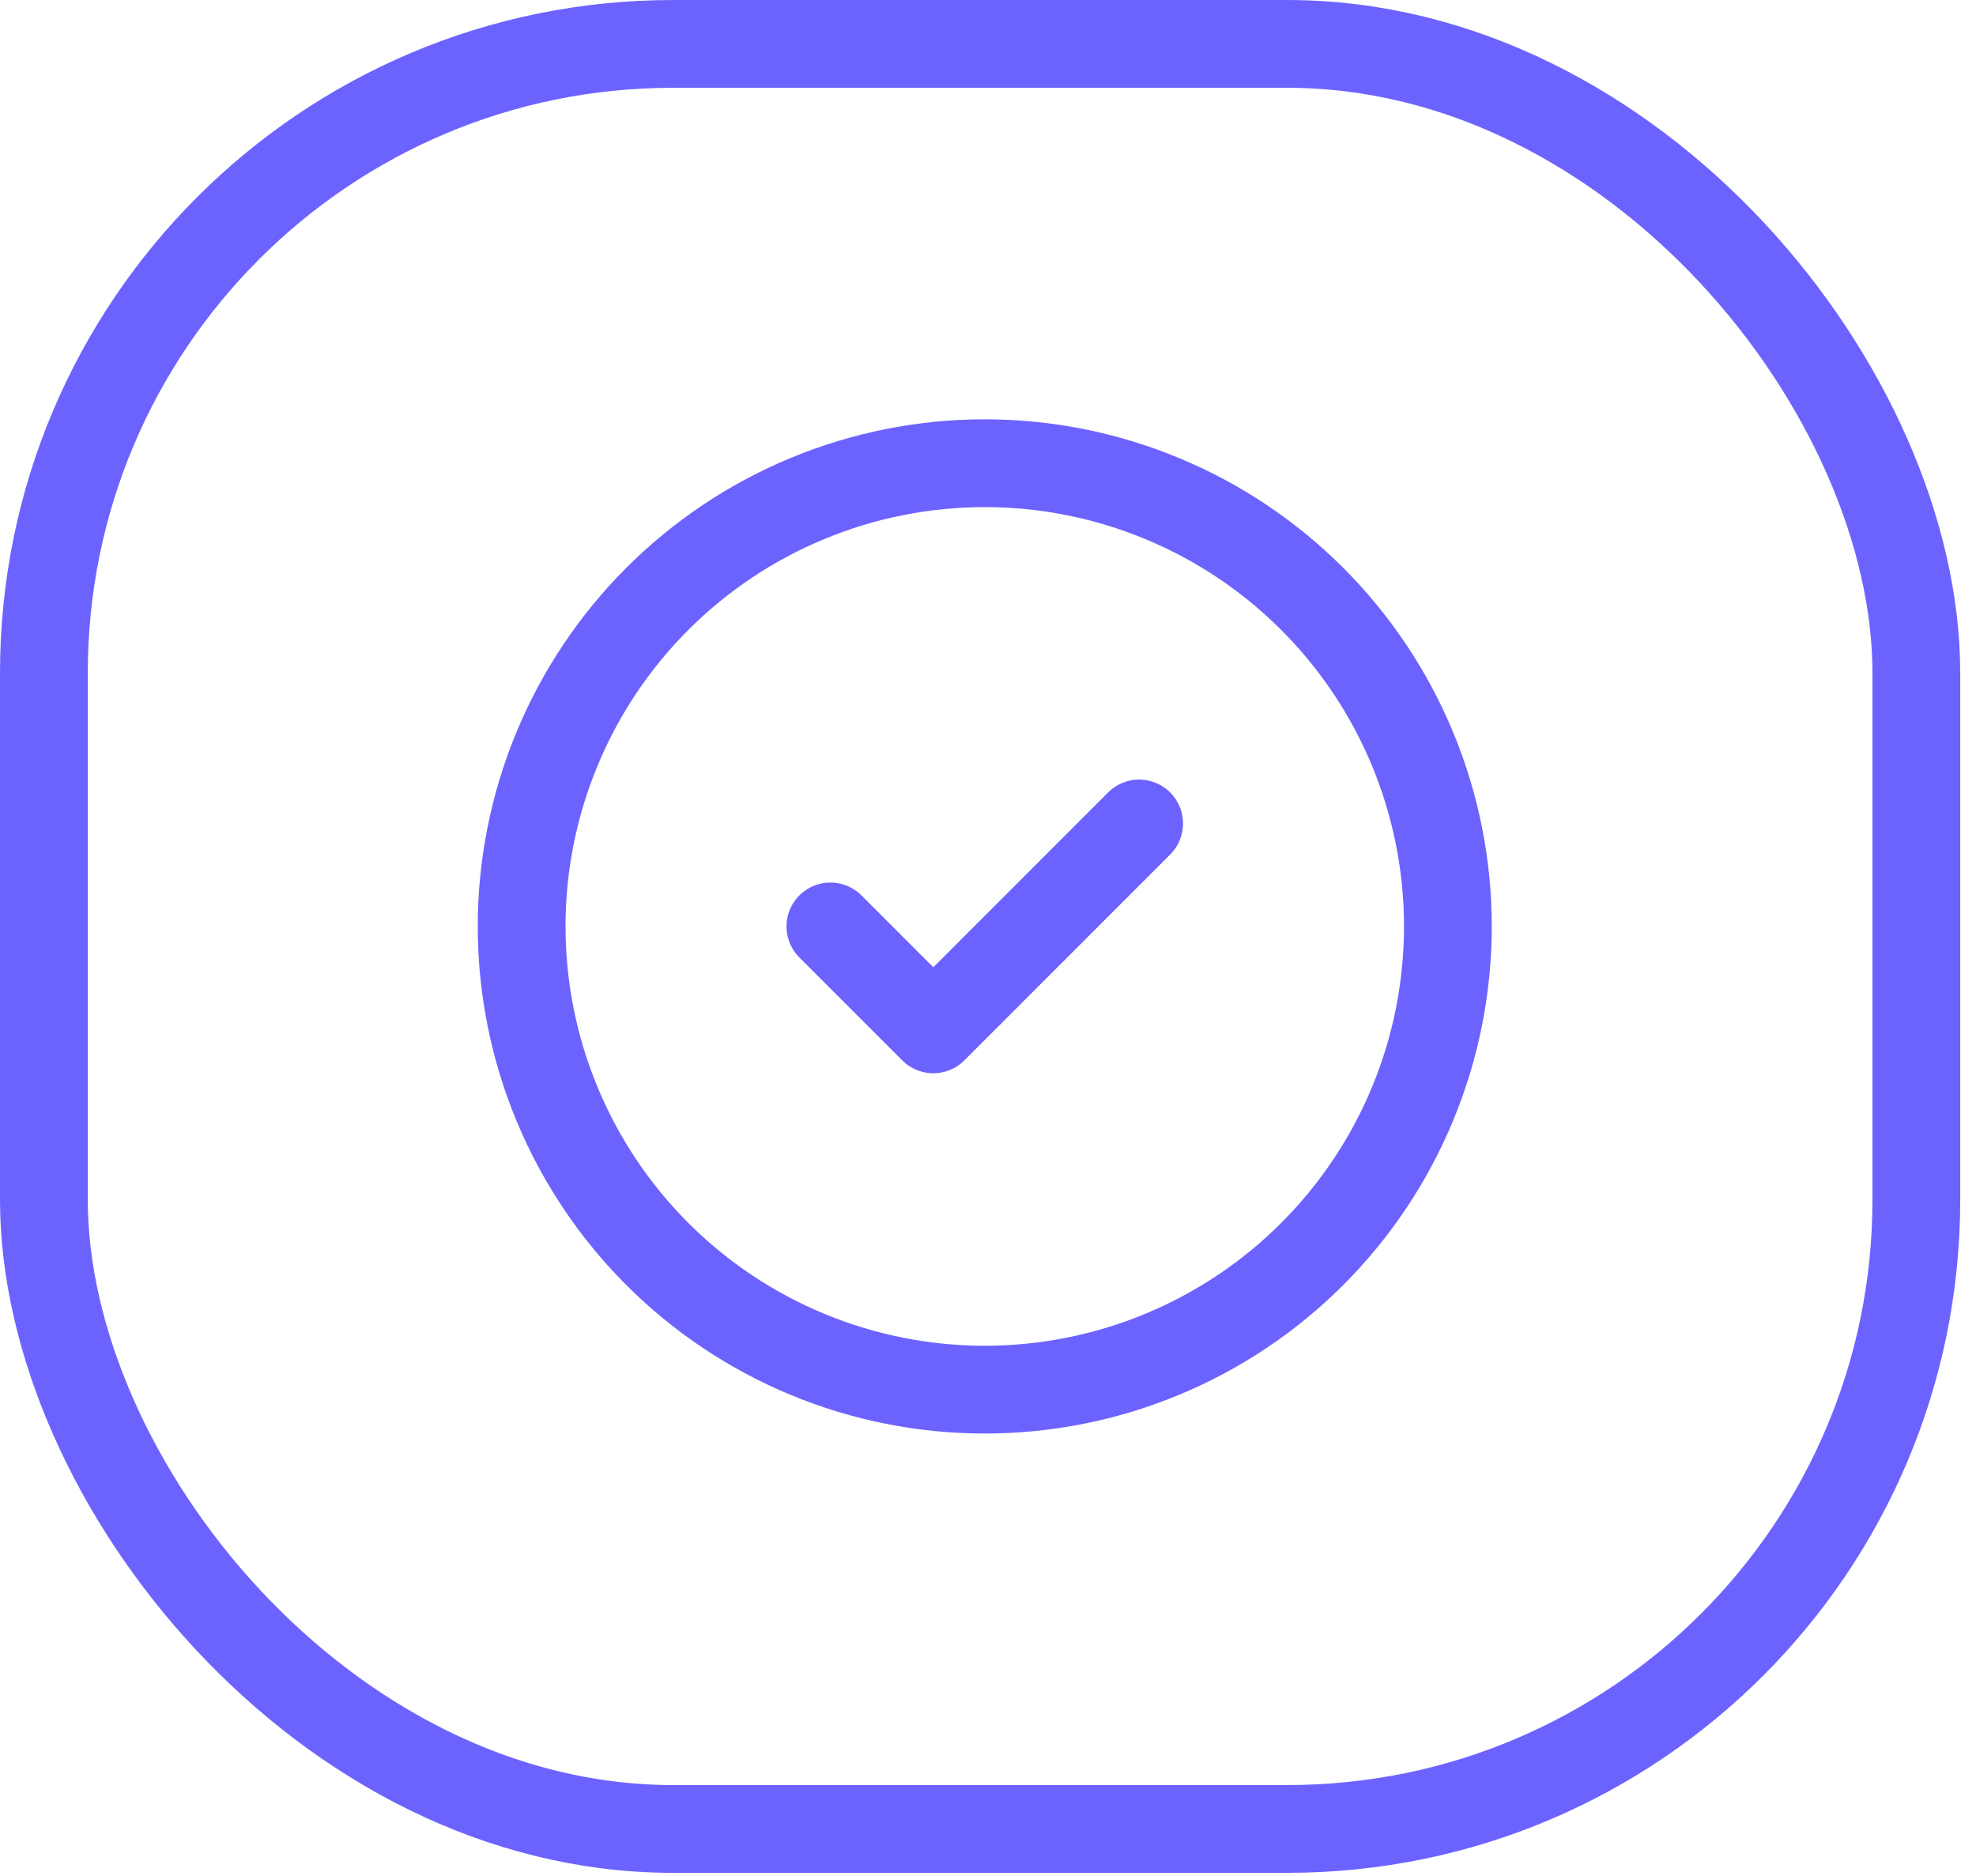 <?xml version="1.0" encoding="UTF-8"?> <svg xmlns="http://www.w3.org/2000/svg" width="79" height="75" viewBox="0 0 79 75" fill="none"><rect x="1.755" y="1.755" width="74.86" height="71.351" rx="25.148" stroke="#6C63FF" stroke-width="3.509"></rect><path d="M33.199 37.031L37.313 41.145L45.542 32.916M20.855 37.031C20.855 39.462 21.334 41.87 22.265 44.117C23.195 46.363 24.559 48.404 26.278 50.123C27.998 51.843 30.039 53.206 32.285 54.137C34.532 55.068 36.939 55.546 39.371 55.546C41.802 55.546 44.21 55.068 46.456 54.137C48.703 53.206 50.744 51.843 52.463 50.123C54.182 48.404 55.546 46.363 56.477 44.117C57.407 41.87 57.886 39.462 57.886 37.031C57.886 34.599 57.407 32.192 56.477 29.945C55.546 27.699 54.182 25.658 52.463 23.939C50.744 22.219 48.703 20.855 46.456 19.925C44.21 18.994 41.802 18.515 39.371 18.515C36.939 18.515 34.532 18.994 32.285 19.925C30.039 20.855 27.998 22.219 26.278 23.939C24.559 25.658 23.195 27.699 22.265 29.945C21.334 32.192 20.855 34.599 20.855 37.031Z" stroke="#6C63FF" stroke-width="3.509" stroke-linecap="round" stroke-linejoin="round"></path></svg> 